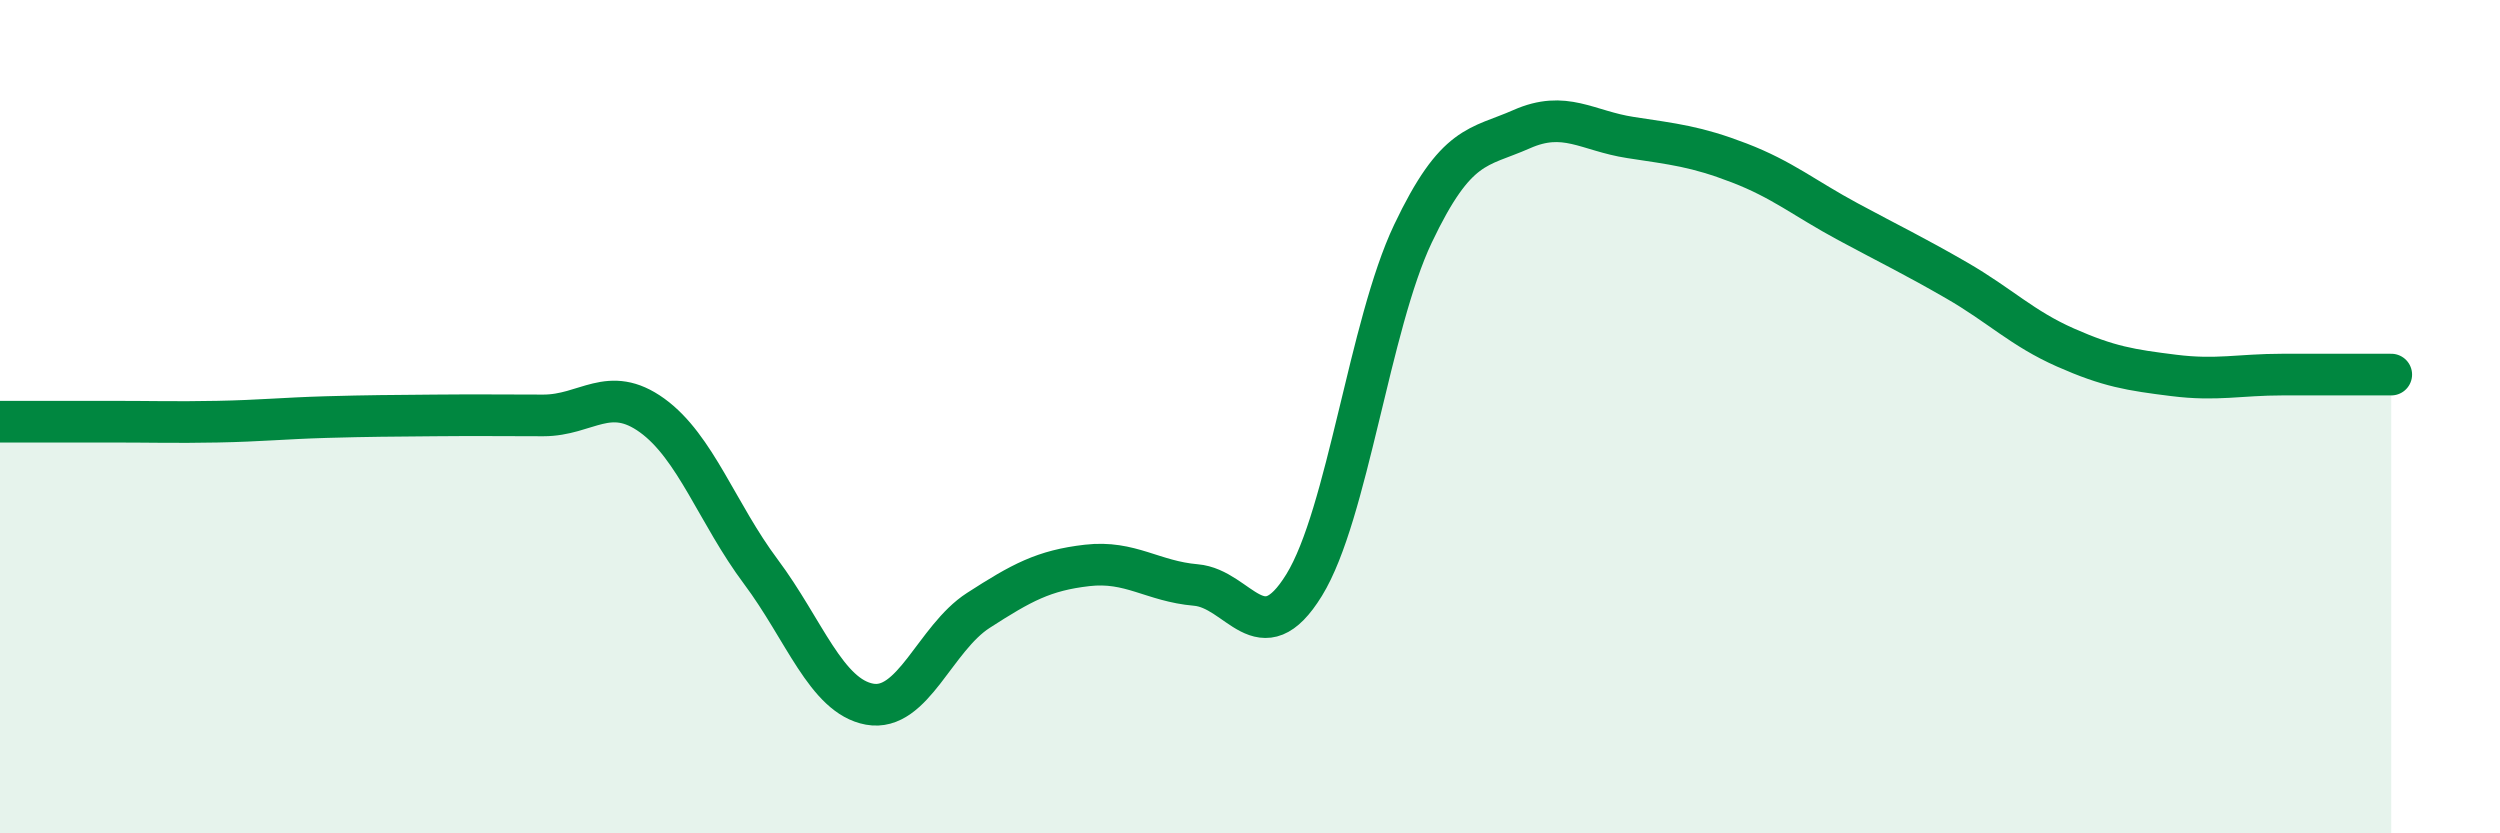 
    <svg width="60" height="20" viewBox="0 0 60 20" xmlns="http://www.w3.org/2000/svg">
      <path
        d="M 0,10.12 C 0.52,10.12 1.57,10.12 2.61,10.12 C 3.65,10.12 4.18,10.14 5.22,10.12 C 6.26,10.1 6.79,10.04 7.83,10.01 C 8.87,9.98 9.39,9.98 10.43,9.97 C 11.47,9.96 12,9.97 13.04,9.97 C 14.08,9.97 14.61,9.22 15.65,9.97 C 16.69,10.72 17.22,12.33 18.26,13.72 C 19.3,15.11 19.83,16.71 20.87,16.9 C 21.91,17.09 22.44,15.32 23.48,14.65 C 24.52,13.98 25.05,13.69 26.09,13.57 C 27.13,13.45 27.66,13.95 28.7,14.04 C 29.74,14.13 30.26,15.73 31.3,14.04 C 32.34,12.35 32.87,7.8 33.91,5.61 C 34.95,3.42 35.48,3.56 36.52,3.1 C 37.56,2.64 38.09,3.14 39.13,3.3 C 40.17,3.46 40.7,3.51 41.74,3.91 C 42.78,4.31 43.31,4.76 44.35,5.32 C 45.39,5.88 45.92,6.13 46.96,6.73 C 48,7.33 48.53,7.88 49.57,8.34 C 50.61,8.8 51.13,8.88 52.17,9.01 C 53.21,9.14 53.74,8.99 54.78,8.99 C 55.82,8.99 56.87,8.99 57.39,8.99L57.39 20L0 20Z"
        fill="#008740"
        opacity="0.1"
        stroke-linecap="round"
        stroke-linejoin="round"
      />
      <path
        d="M 0,10.12 C 0.52,10.12 1.57,10.12 2.61,10.12 C 3.65,10.12 4.18,10.14 5.22,10.12 C 6.26,10.1 6.79,10.04 7.83,10.01 C 8.87,9.98 9.39,9.98 10.43,9.97 C 11.47,9.96 12,9.97 13.04,9.97 C 14.08,9.97 14.61,9.22 15.65,9.97 C 16.69,10.72 17.22,12.33 18.26,13.72 C 19.3,15.11 19.83,16.71 20.87,16.9 C 21.91,17.09 22.44,15.32 23.48,14.65 C 24.52,13.98 25.05,13.69 26.09,13.57 C 27.13,13.45 27.66,13.95 28.7,14.04 C 29.74,14.13 30.26,15.73 31.3,14.04 C 32.34,12.35 32.87,7.8 33.91,5.61 C 34.95,3.42 35.48,3.56 36.52,3.1 C 37.56,2.64 38.09,3.14 39.13,3.3 C 40.17,3.46 40.7,3.51 41.74,3.91 C 42.78,4.31 43.31,4.76 44.35,5.32 C 45.39,5.88 45.92,6.13 46.96,6.73 C 48,7.33 48.53,7.88 49.57,8.34 C 50.61,8.8 51.13,8.88 52.17,9.01 C 53.21,9.14 53.74,8.99 54.78,8.99 C 55.82,8.99 56.87,8.99 57.39,8.99"
        stroke="#008740"
        stroke-width="1"
        fill="none"
        stroke-linecap="round"
        stroke-linejoin="round"
      />
    </svg>
  